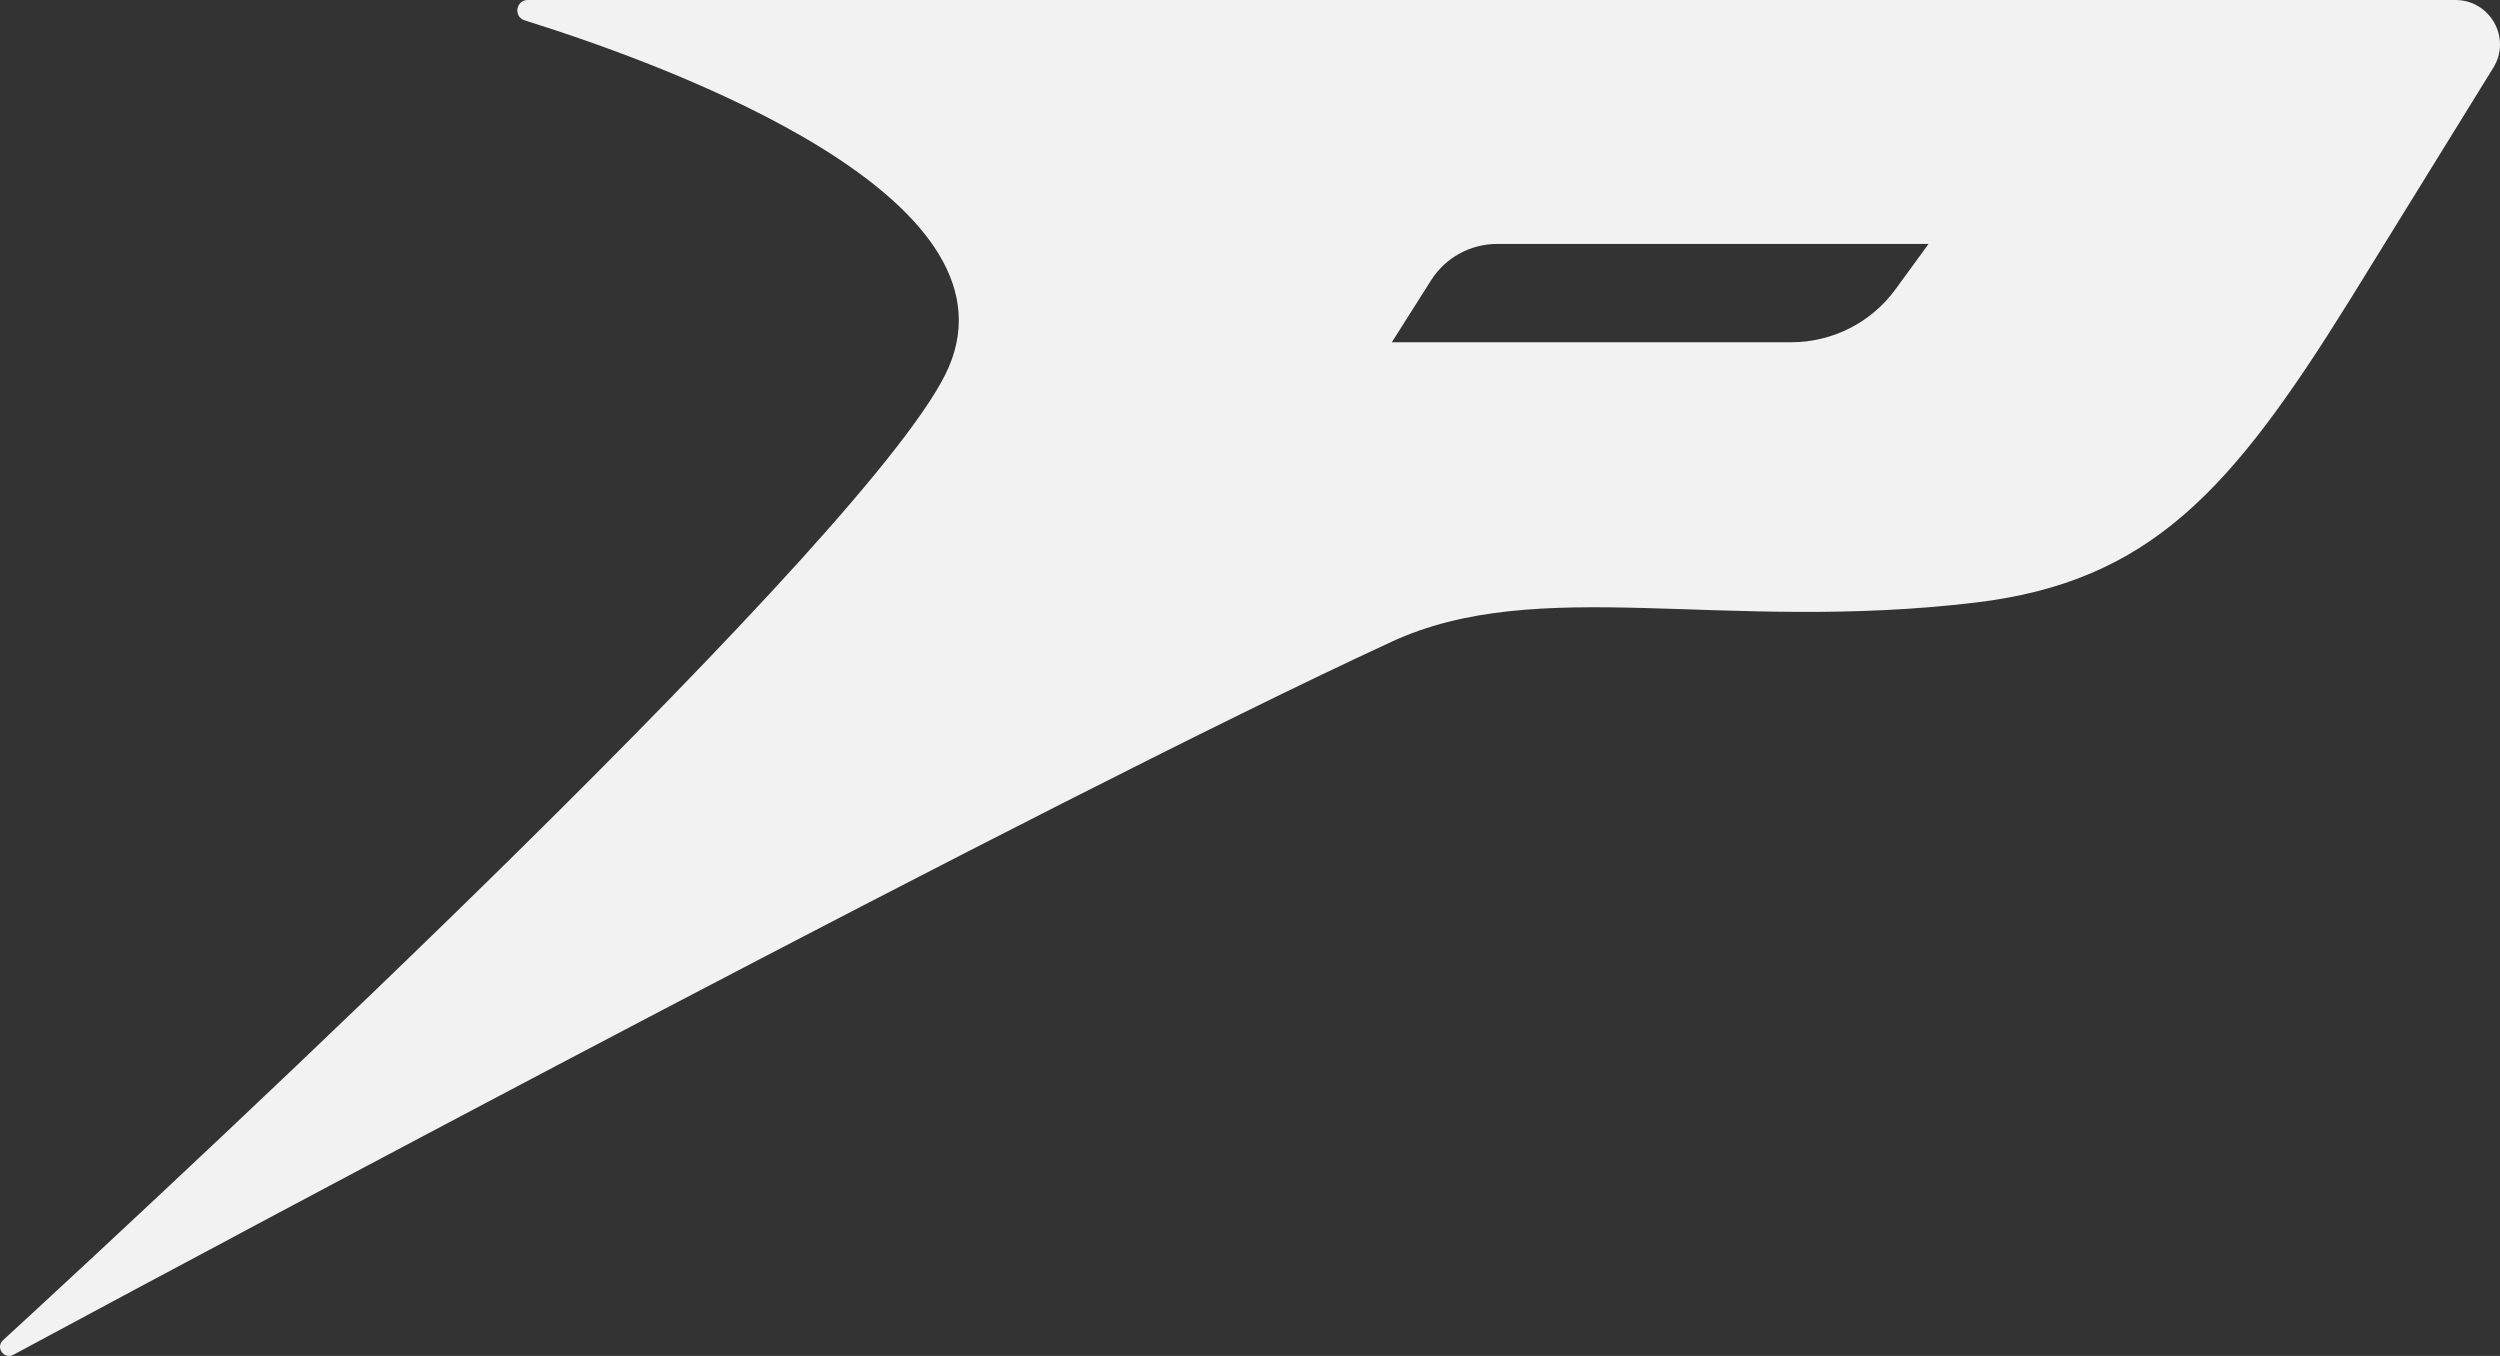 <svg width="59" height="32" viewBox="0 0 59 32" fill="none" xmlns="http://www.w3.org/2000/svg">
<rect x="0" y="0" width="59" height="32" fill="#333333" stroke="none"/>
<path d="M57.948 0H12.456C12.174 0 12.113 0.396 12.382 0.48C15.992 1.611 24.119 4.652 22.39 8.666C20.773 12.42 4.718 27.356 0.07 31.631C-0.113 31.8 0.095 32.09 0.315 31.973C5.765 29.042 24.645 18.934 32.835 15.148C36.317 13.538 40.648 14.936 46.624 14.22C50.746 13.726 52.663 11.569 55.434 7.115L58.842 1.599C59.274 0.9 58.77 0 57.947 0L57.948 0ZM42.273 8.077H32.847L33.775 6.613C34.112 6.08 34.7 5.757 35.332 5.757H45.514L44.733 6.828C44.161 7.613 43.246 8.077 42.273 8.077Z" fill="#F2F2F2"/>
</svg>
